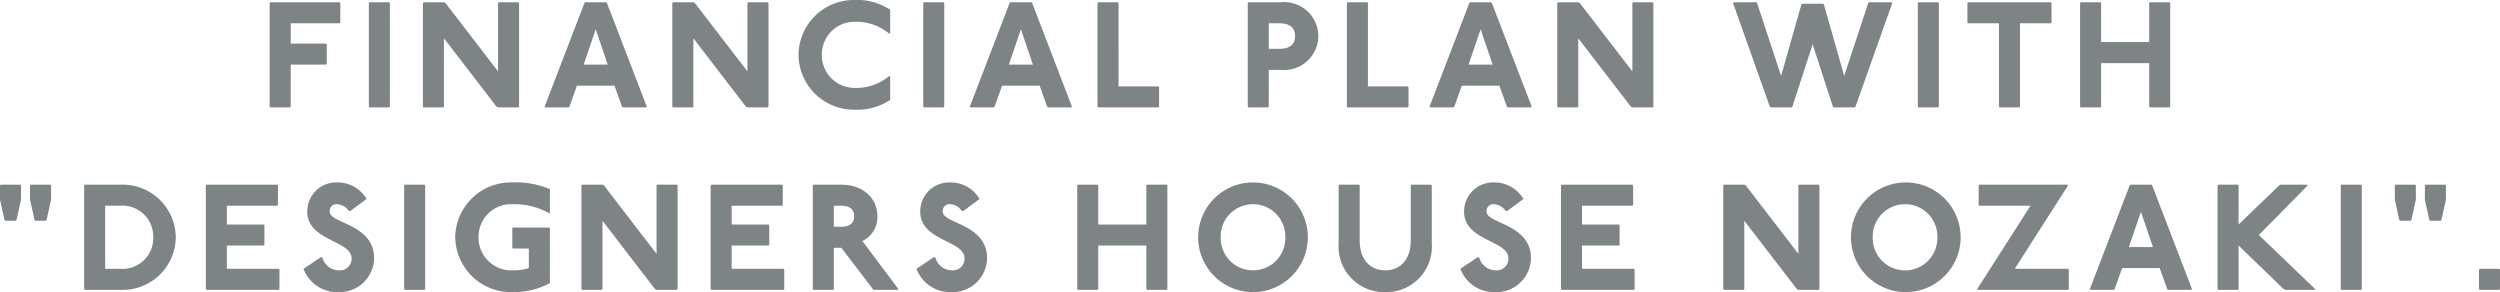 <svg xmlns="http://www.w3.org/2000/svg" width="232.96" height="27.22" viewBox="0 0 232.96 27.22">
  <path id="パス_167190" data-name="パス 167190" d="M-91.28-9.8l-.07.07V-.07l.07.07h1.82l.07-.07V-3.99h3.29l.07-.07V-5.88l-.07-.07h-3.29V-7.84h4.55l.07-.07V-9.73l-.07-.07Zm9.24,0-.07.07V-.07l.07.07h1.82l.07-.07V-9.73l-.07-.07Zm5.04,0-.07.07V-.07L-77,0h1.82l.07-.07V-6.44l4.9,6.37.14.07h1.89l.07-.07V-9.73l-.07-.07H-70l-.07.07v6.37l-4.9-6.37-.14-.07Zm15.05,0-.07.07L-65.73-.07l.07.07h2.17l.07-.07.7-1.96h3.5l.7,1.96.07.07h2.17l.07-.07-3.71-9.66-.07-.07Zm.98,2.52,1.12,3.29h-2.24Zm7.21-2.52-.07.07V-.07l.07.07h1.82l.07-.07V-6.44l4.9,6.37.14.07h1.89l.07-.07V-9.73l-.07-.07h-1.82l-.07.07v6.37l-4.9-6.37-.14-.07Zm20.23,2.87V-9.1a5.549,5.549,0,0,0-3.36-.91A5.154,5.154,0,0,0-42.07-4.9,5.154,5.154,0,0,0-36.89.21,5.549,5.549,0,0,0-33.53-.7V-2.87l-.07-.07a4.816,4.816,0,0,1-3.29,1.12A3.048,3.048,0,0,1-39.9-4.9a3.048,3.048,0,0,1,3.01-3.08A4.816,4.816,0,0,1-33.6-6.86Zm3.15-2.87-.07.07V-.07l.07.07h1.82l.07-.07V-9.73l-.07-.07Zm8.05,0-.07.07L-26.11-.07l.07.07h2.17l.07-.07.7-1.96h3.5l.7,1.96.07.07h2.17l.07-.07L-20.3-9.73l-.07-.07Zm.98,2.52,1.12,3.29h-2.24Zm7.21-2.52-.07.07V-.07l.07.07h5.6l.07-.07V-1.89l-.07-.07h-3.71V-9.73l-.07-.07Zm14,0-.07.07V-.07L-.14,0H1.68l.07-.07V-3.5H2.87a3.192,3.192,0,0,0,3.5-3.15A3.192,3.192,0,0,0,2.87-9.8ZM1.75-7.84h.98c.91,0,1.47.35,1.47,1.19S3.64-5.46,2.73-5.46H1.75ZM9.1-9.8l-.07.07V-.07L9.1,0h5.6l.07-.07V-1.89l-.07-.07H10.99V-9.73l-.07-.07Zm11.41,0-.07.07L16.73-.07,16.8,0h2.17l.07-.07.7-1.96h3.5l.7,1.96.07.07h2.17l.07-.07L22.54-9.73l-.07-.07Zm.98,2.52,1.12,3.29H20.37ZM28.7-9.8l-.07.07V-.07L28.7,0h1.82l.07-.07V-6.44l4.9,6.37.14.07h1.89l.07-.07V-9.73l-.07-.07H35.7l-.07.07v6.37l-4.9-6.37-.14-.07Zm16.38,0-.07.07L48.44-.07l.07.07h1.96l.07-.07,1.89-5.81L54.32-.07l.07.07h1.96l.07-.07,3.43-9.66-.07-.07h-2.1l-.07.07L55.37-2.94,53.48-9.59l-.07-.07H51.45l-.07.07L49.49-2.94,47.25-9.73l-.07-.07Zm17.22,0-.07.07V-.07L62.3,0h1.82l.07-.07V-9.73l-.07-.07Zm4.62,0-.07.07v1.82l.07.07h2.87V-.07l.07.07h1.82l.07-.07V-7.84h2.87l.07-.07V-9.73l-.07-.07Zm10.5,0-.07.07V-.07l.07.07h1.82l.07-.07V-4.13h4.48V-.07l.07.07h1.82l.07-.07V-9.73l-.07-.07H83.86l-.07.07v3.64H79.31V-9.73l-.07-.07Zm-193.83,17-.07.07V8.6l.42,1.89.07.07h.98l.07-.07.42-1.89V7.27l-.07-.07Zm2.8,0-.07.07V8.6l.42,1.89.07.07h.98l.07-.07.42-1.89V7.27l-.07-.07Zm5.04,0-.07.07v9.66l.07.07h3.29a4.956,4.956,0,0,0,5.18-4.9,4.956,4.956,0,0,0-5.18-4.9Zm1.89,1.96h1.4a2.868,2.868,0,0,1,3.08,2.94,2.868,2.868,0,0,1-3.08,2.94h-1.4Zm9.45-1.96-.07.07v9.66l.07.07h6.72l.07-.07V15.11l-.07-.07h-4.83V12.87h3.43l.07-.07V10.98l-.07-.07h-3.43V9.16h4.69l.07-.07V7.27l-.07-.07Zm13.4,2.45,1.512-1.12a3.129,3.129,0,0,0-2.73-1.54,2.7,2.7,0,0,0-2.8,2.73c0,2.73,4.13,2.66,4.13,4.34a1.085,1.085,0,0,1-1.19,1.12,1.616,1.616,0,0,1-1.54-1.218h-.14L-88.2,15.04a3.351,3.351,0,0,0,3.29,2.17,3.214,3.214,0,0,0,3.29-3.15c0-3.22-4.13-3.22-4.13-4.34a.628.628,0,0,1,.7-.7,1.412,1.412,0,0,1,1.078.63ZM-78.75,7.2l-.07.07v9.66l.07.07h1.82l.07-.07V7.27l-.07-.07Zm13.51,2.59V7.62a8.014,8.014,0,0,0-3.5-.63,5.187,5.187,0,0,0-5.32,5.11,5.2,5.2,0,0,0,5.39,5.11,7.109,7.109,0,0,0,3.43-.84V11.26l-.07-.07h-3.36l-.07.07v1.82l.07.07h1.47v1.82a4.654,4.654,0,0,1-1.47.21,3.055,3.055,0,0,1-3.22-3.08,3.036,3.036,0,0,1,3.15-3.08,6.563,6.563,0,0,1,3.43.84Zm3.01-2.59-.07.07v9.66l.07.07h1.82l.07-.07V10.56l4.9,6.37.14.07h1.89l.07-.07V7.27l-.07-.07h-1.82l-.07.07v6.37l-4.9-6.37-.14-.07Zm12.04,0-.07.07v9.66l.07.07h6.72l.07-.07V15.11l-.07-.07H-48.3V12.87h3.43l.07-.07V10.98l-.07-.07H-48.3V9.16h4.69l.07-.07V7.27l-.07-.07Zm9.52,0-.07.07v9.66l.07.07h1.82l.07-.07V13.08h.7l2.94,3.85.07.07h2.24l.07-.07-3.36-4.48a2.448,2.448,0,0,0,1.4-2.31c0-1.61-1.26-2.94-3.36-2.94Zm1.89,1.96h.7c.7,0,1.19.28,1.19.98s-.49.98-1.19.98h-.7Zm12.068.49L-25.2,8.53a3.129,3.129,0,0,0-2.73-1.54,2.7,2.7,0,0,0-2.8,2.73c0,2.73,4.13,2.66,4.13,4.34a1.085,1.085,0,0,1-1.19,1.12,1.616,1.616,0,0,1-1.54-1.218h-.14l-1.61,1.078a3.351,3.351,0,0,0,3.29,2.17,3.214,3.214,0,0,0,3.29-3.15c0-3.22-4.13-3.22-4.13-4.34a.628.628,0,0,1,.7-.7,1.412,1.412,0,0,1,1.078.63ZM-16.03,7.2l-.07.07v9.66l.07.07h1.82l.07-.07V12.87h4.48v4.06l.07.07h1.82l.07-.07V7.27l-.07-.07H-9.59l-.07.07v3.64h-4.48V7.27l-.07-.07ZM.28,6.99a5.11,5.11,0,1,0,0,10.22,5.11,5.11,0,1,0,0-10.22Zm0,2.03A3,3,0,0,1,3.29,12.1,3,3,0,0,1,.28,15.18,3,3,0,0,1-2.73,12.1,3,3,0,0,1,.28,9.02ZM8.33,7.2l-.07.07v5.39a4.247,4.247,0,0,0,4.34,4.55,4.247,4.247,0,0,0,4.34-4.55V7.27l-.07-.07H15.05l-.07.07v5.11c0,1.89-1.05,2.8-2.38,2.8s-2.38-.91-2.38-2.8V7.27l-.07-.07ZM23.968,9.65,25.48,8.53a3.129,3.129,0,0,0-2.73-1.54,2.7,2.7,0,0,0-2.8,2.73c0,2.73,4.13,2.66,4.13,4.34a1.085,1.085,0,0,1-1.19,1.12,1.616,1.616,0,0,1-1.54-1.218h-.14L19.6,15.04a3.351,3.351,0,0,0,3.29,2.17,3.214,3.214,0,0,0,3.29-3.15c0-3.22-4.13-3.22-4.13-4.34a.628.628,0,0,1,.7-.7,1.412,1.412,0,0,1,1.078.63ZM29.05,7.2l-.07.07v9.66l.07.07h6.72l.07-.07V15.11l-.07-.07H30.94V12.87h3.43l.07-.07V10.98l-.07-.07H30.94V9.16h4.69l.07-.07V7.27l-.07-.07Zm15.12,0-.07.07v9.66l.07.07h1.82l.07-.07V10.56l4.9,6.37.14.07h1.89l.07-.07V7.27l-.07-.07H51.17l-.07.07v6.37L46.2,7.27l-.14-.07Zm16.87-.21a5.11,5.11,0,1,0,5.18,5.11A5.109,5.109,0,0,0,61.04,6.99Zm0,2.03a3,3,0,0,1,3.01,3.08,3.011,3.011,0,1,1-6.02,0A3,3,0,0,1,61.04,9.02ZM67.97,7.2l-.07.07V9.09l.07.07h4.76l-4.97,7.77.07.07h8.4l.07-.07V15.124l-.07-.084H71.26l4.97-7.77-.07-.07Zm14.07,0-.07.07-3.71,9.66.07.07H80.5l.07-.07.7-1.96h3.5l.7,1.96.07.07h2.17l.07-.07L84.07,7.27,84,7.2Zm.98,2.52,1.12,3.29H81.9ZM90.23,7.2l-.07.07v9.66l.07.07h1.82l.07-.07V12.87l4.2,4.06.14.07h2.73l.07-.07-5.25-5.04,4.55-4.62-.07-.07H96.04l-.14.07-3.78,3.64V7.27l-.07-.07Zm11.48,0-.07.07v9.66l.07.07h1.82l.07-.07V7.27l-.07-.07Zm5.04,0-.07.07V8.6l.42,1.89.07.07h.98l.07-.07.42-1.89V7.27l-.07-.07Zm2.8,0-.07.07V8.6l.42,1.89.07.07h.98l.07-.07.42-1.89V7.27l-.07-.07Zm5.04,7.84-.07.07v1.82l.07.07h1.82l.07-.07V15.11l-.07-.07Z" transform="translate(116.48 10.01)" fill="#7e8385"/>
</svg>
